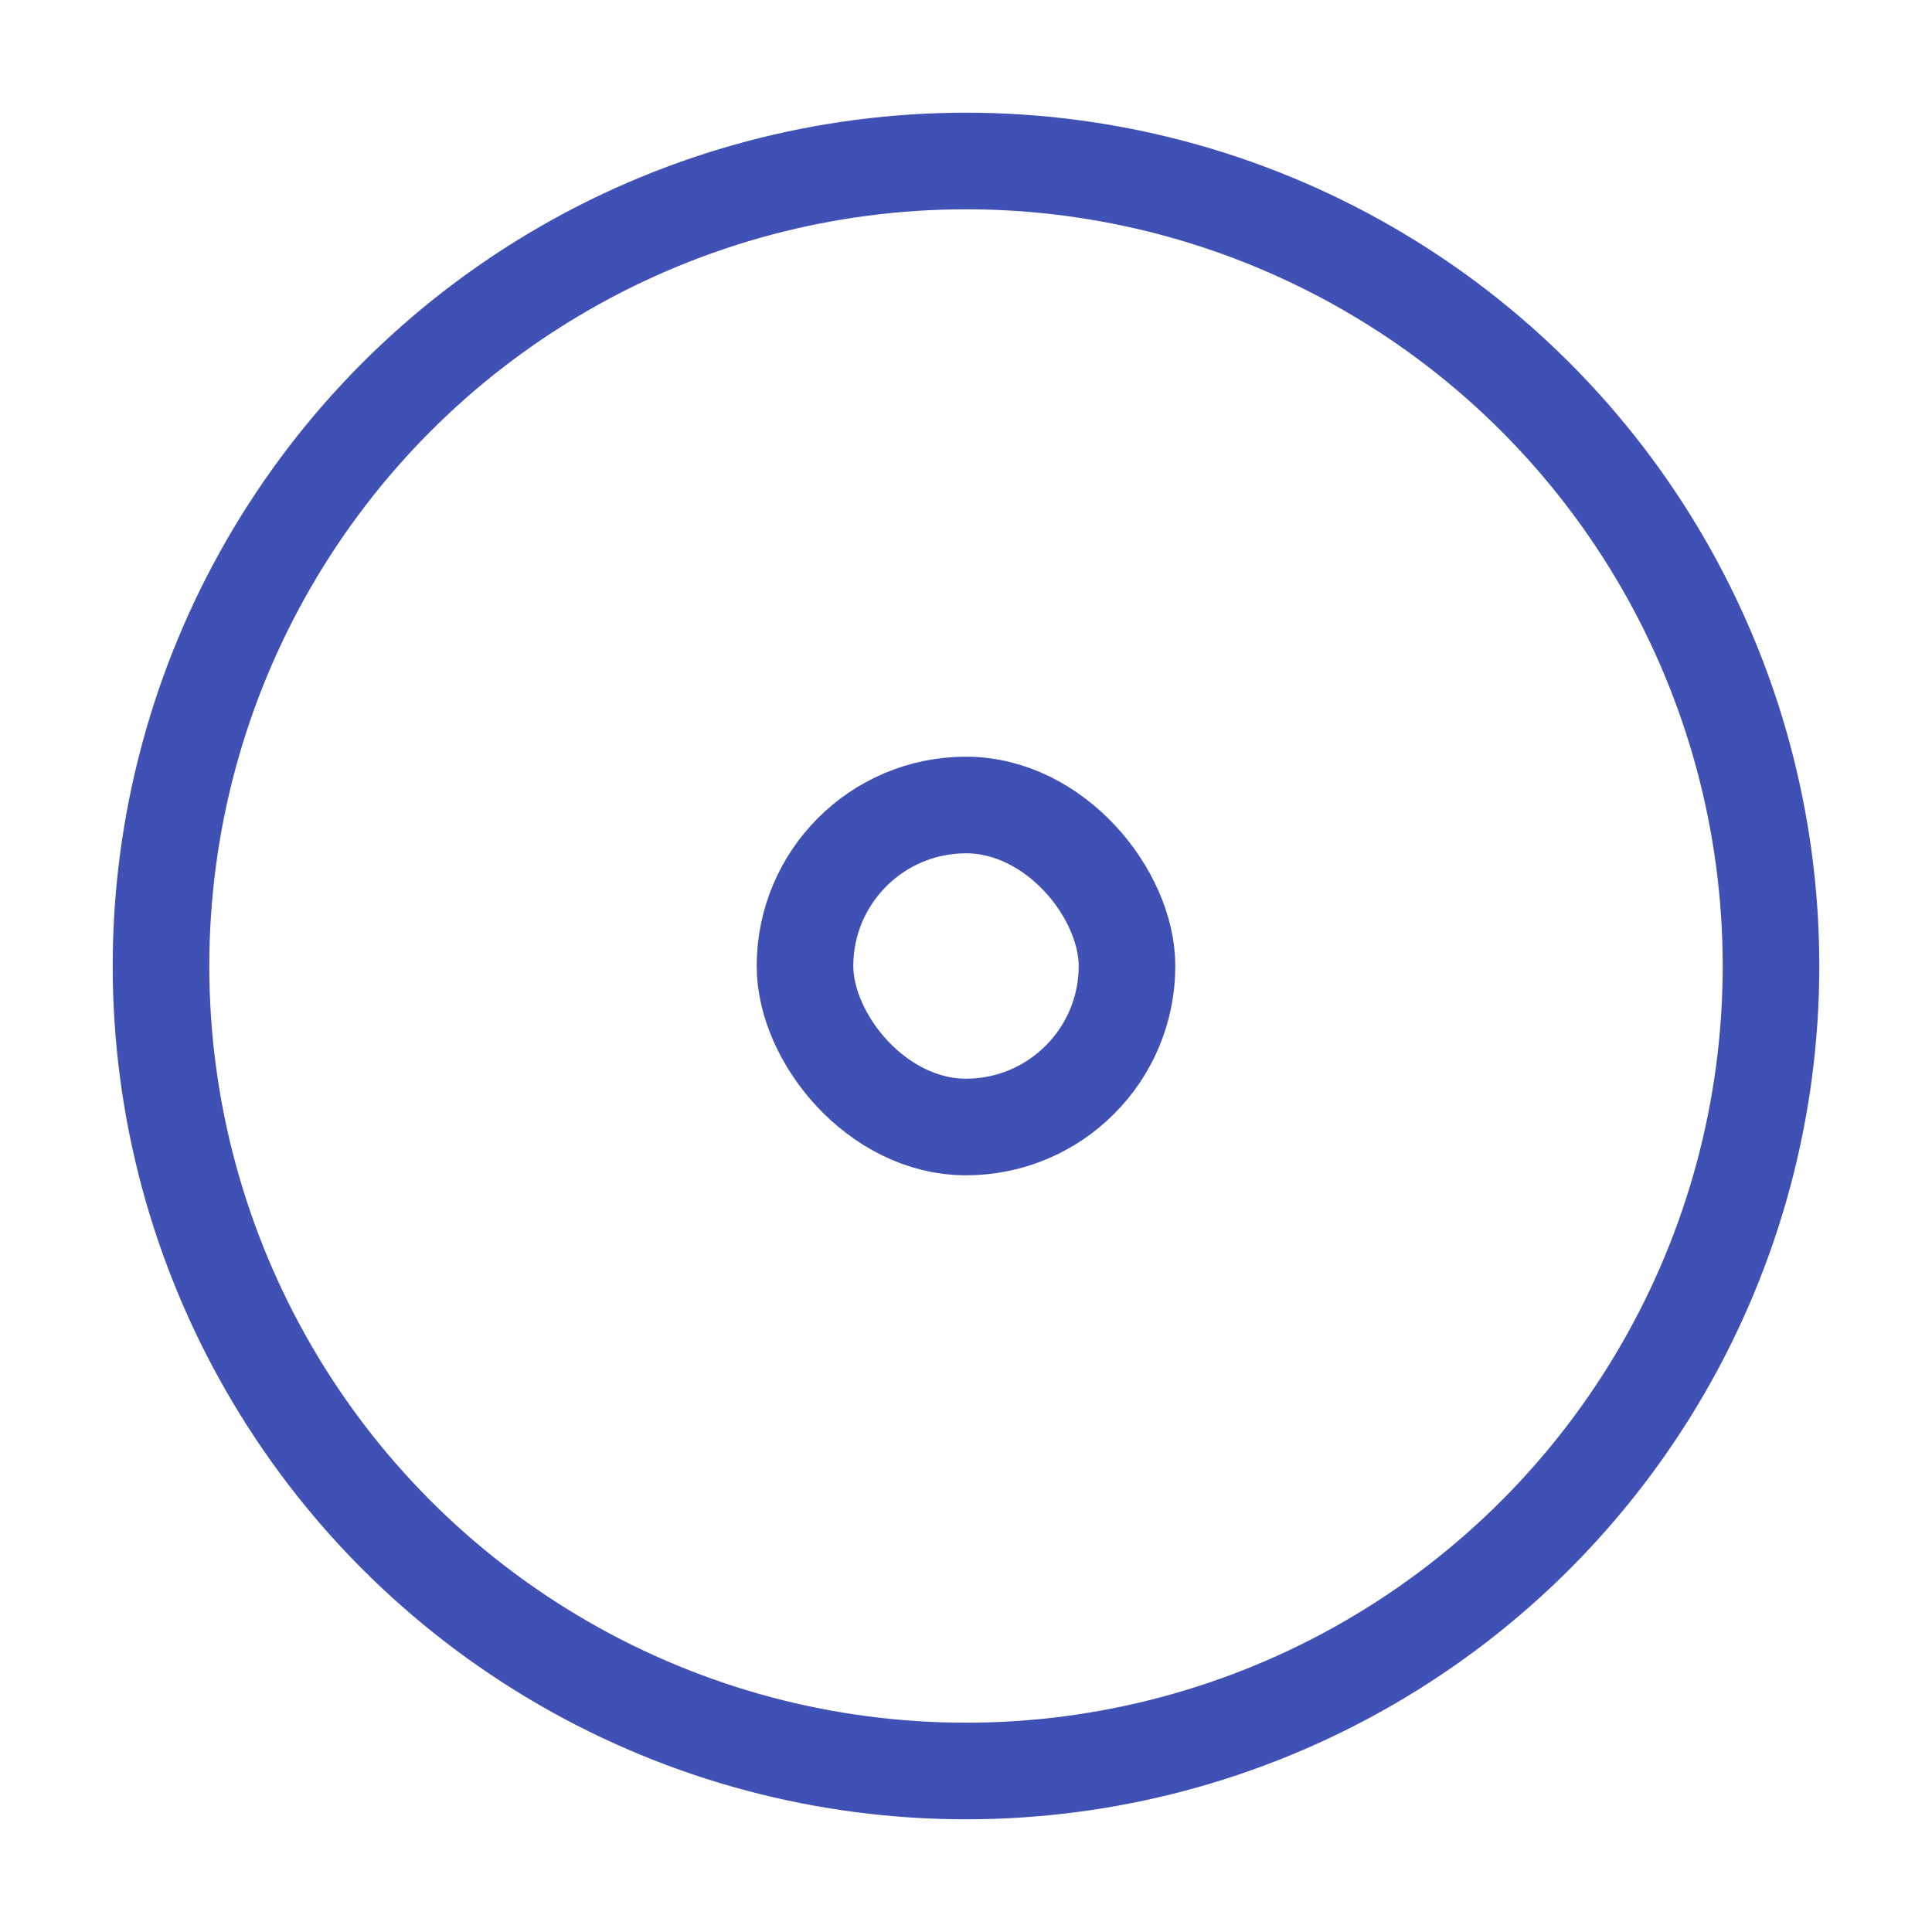 <svg id="Group_4822" data-name="Group 4822" xmlns="http://www.w3.org/2000/svg" width="30" height="30" viewBox="0 0 30 30">
  <rect id="Rectangle_1451" data-name="Rectangle 1451" width="30" height="30" fill="none"/>
  <g id="cd" transform="translate(2.5 2.5)">
    <circle id="Ellipse_496" data-name="Ellipse 496" cx="12.5" cy="12.5" r="12.5" fill="none" stroke="#3f51b5" stroke-width="1.5"/>
    <rect id="Rectangle_5641" data-name="Rectangle 5641" width="5" height="5" rx="2.5" transform="translate(10 10)" fill="none" stroke="#3f51b5" stroke-miterlimit="10" stroke-width="1.5"/>
  </g>
</svg>

